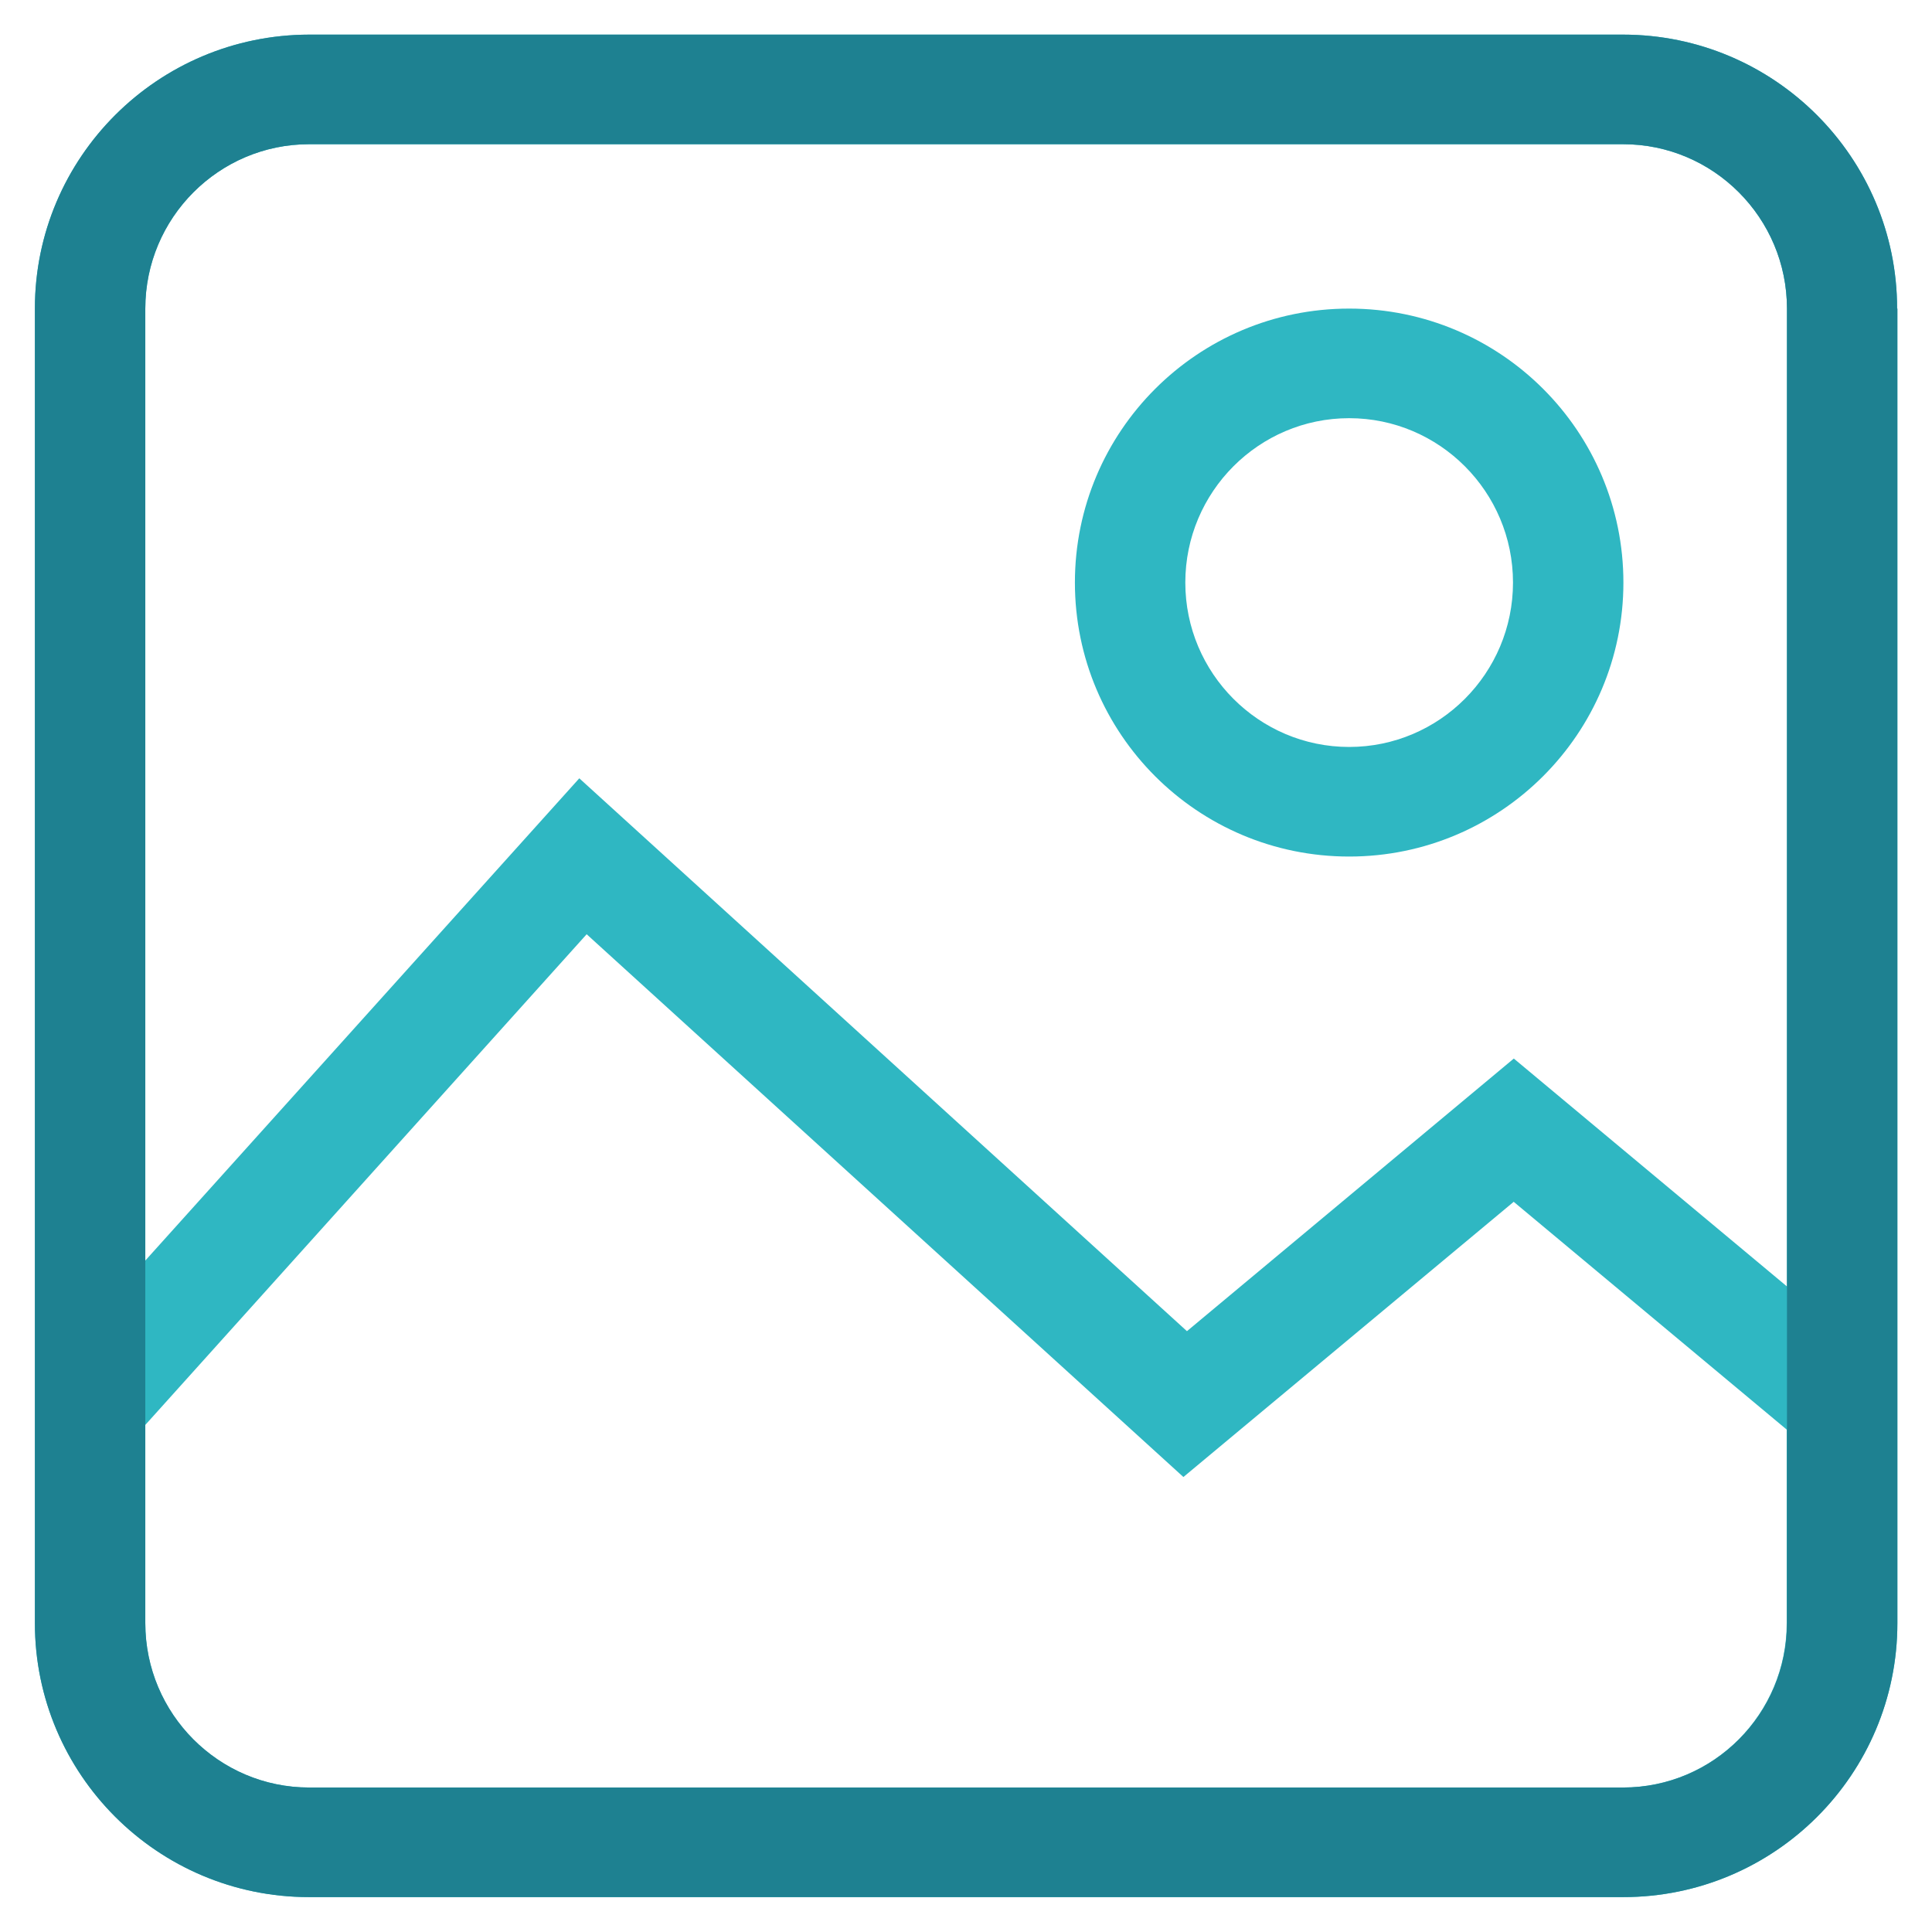 <?xml version="1.0" encoding="UTF-8"?>
<svg id="Lag_1" xmlns="http://www.w3.org/2000/svg" version="1.1" viewBox="0 0 708.7 708.7">
  <!-- Generator: Adobe Illustrator 29.3.1, SVG Export Plug-In . SVG Version: 2.1.0 Build 151)  -->
  <defs>
    <style>
      .st0 {
        fill: #2fb7c2;
      }

      .st0, .st1 {
        fill-rule: evenodd;
      }

      .st1 {
        fill: #1e8191;
      }
    </style>
  </defs>
  <path class="st0" d="M595.5,213.7c0,55.4-45,100.5-100.6,100.5s-100.6-45-100.6-100.5,45-100.5,100.6-100.5,100.6,45,100.6,100.5ZM555,213.7c0-33.3-27-60.3-60.1-60.3s-60.1,27-60.1,60.3,27,60.3,60.1,60.3,60.1-27,60.1-60.3Z"/>
  <path class="st0" d="M695.9,113.2c0-55.4-45-100.5-100.6-100.5H113.4C57.8,12.8,12.8,57.8,12.8,113.2v482.2c0,55.4,45,100.5,100.6,100.5h482c55.6,0,100.6-45,100.6-100.5V113.2ZM113.4,52.9h482c33.1,0,60.1,27,60.1,60.3v358.7l-100.2-83.6-119.9,100-222.9-202.8L53.3,462.4V113.2c0-33.3,27-60.3,60.1-60.3ZM555.2,440.8l100.2,83.6v71c0,33.3-26.9,60.3-60.1,60.3H113.4c-33.1,0-60.1-27-60.1-60.3v-72.7l161.9-180,218.9,199.1,121.1-100.9Z"/>
  <path class="st1" d="M695.9,113.2c0-55.4-45-100.5-100.6-100.5H113.4C57.8,12.8,12.8,57.8,12.8,113.2v482.2c0,55.4,45,100.5,100.6,100.5h482c55.6,0,100.6-45,100.6-100.5V113.2ZM113.4,52.9h482c33.1,0,60.1,27,60.1,60.3v482.2c0,33.3-26.9,60.3-60.1,60.3H113.4c-33.1,0-60.1-27-60.1-60.3V113.2c0-33.3,27-60.3,60.1-60.3Z"/>
</svg>